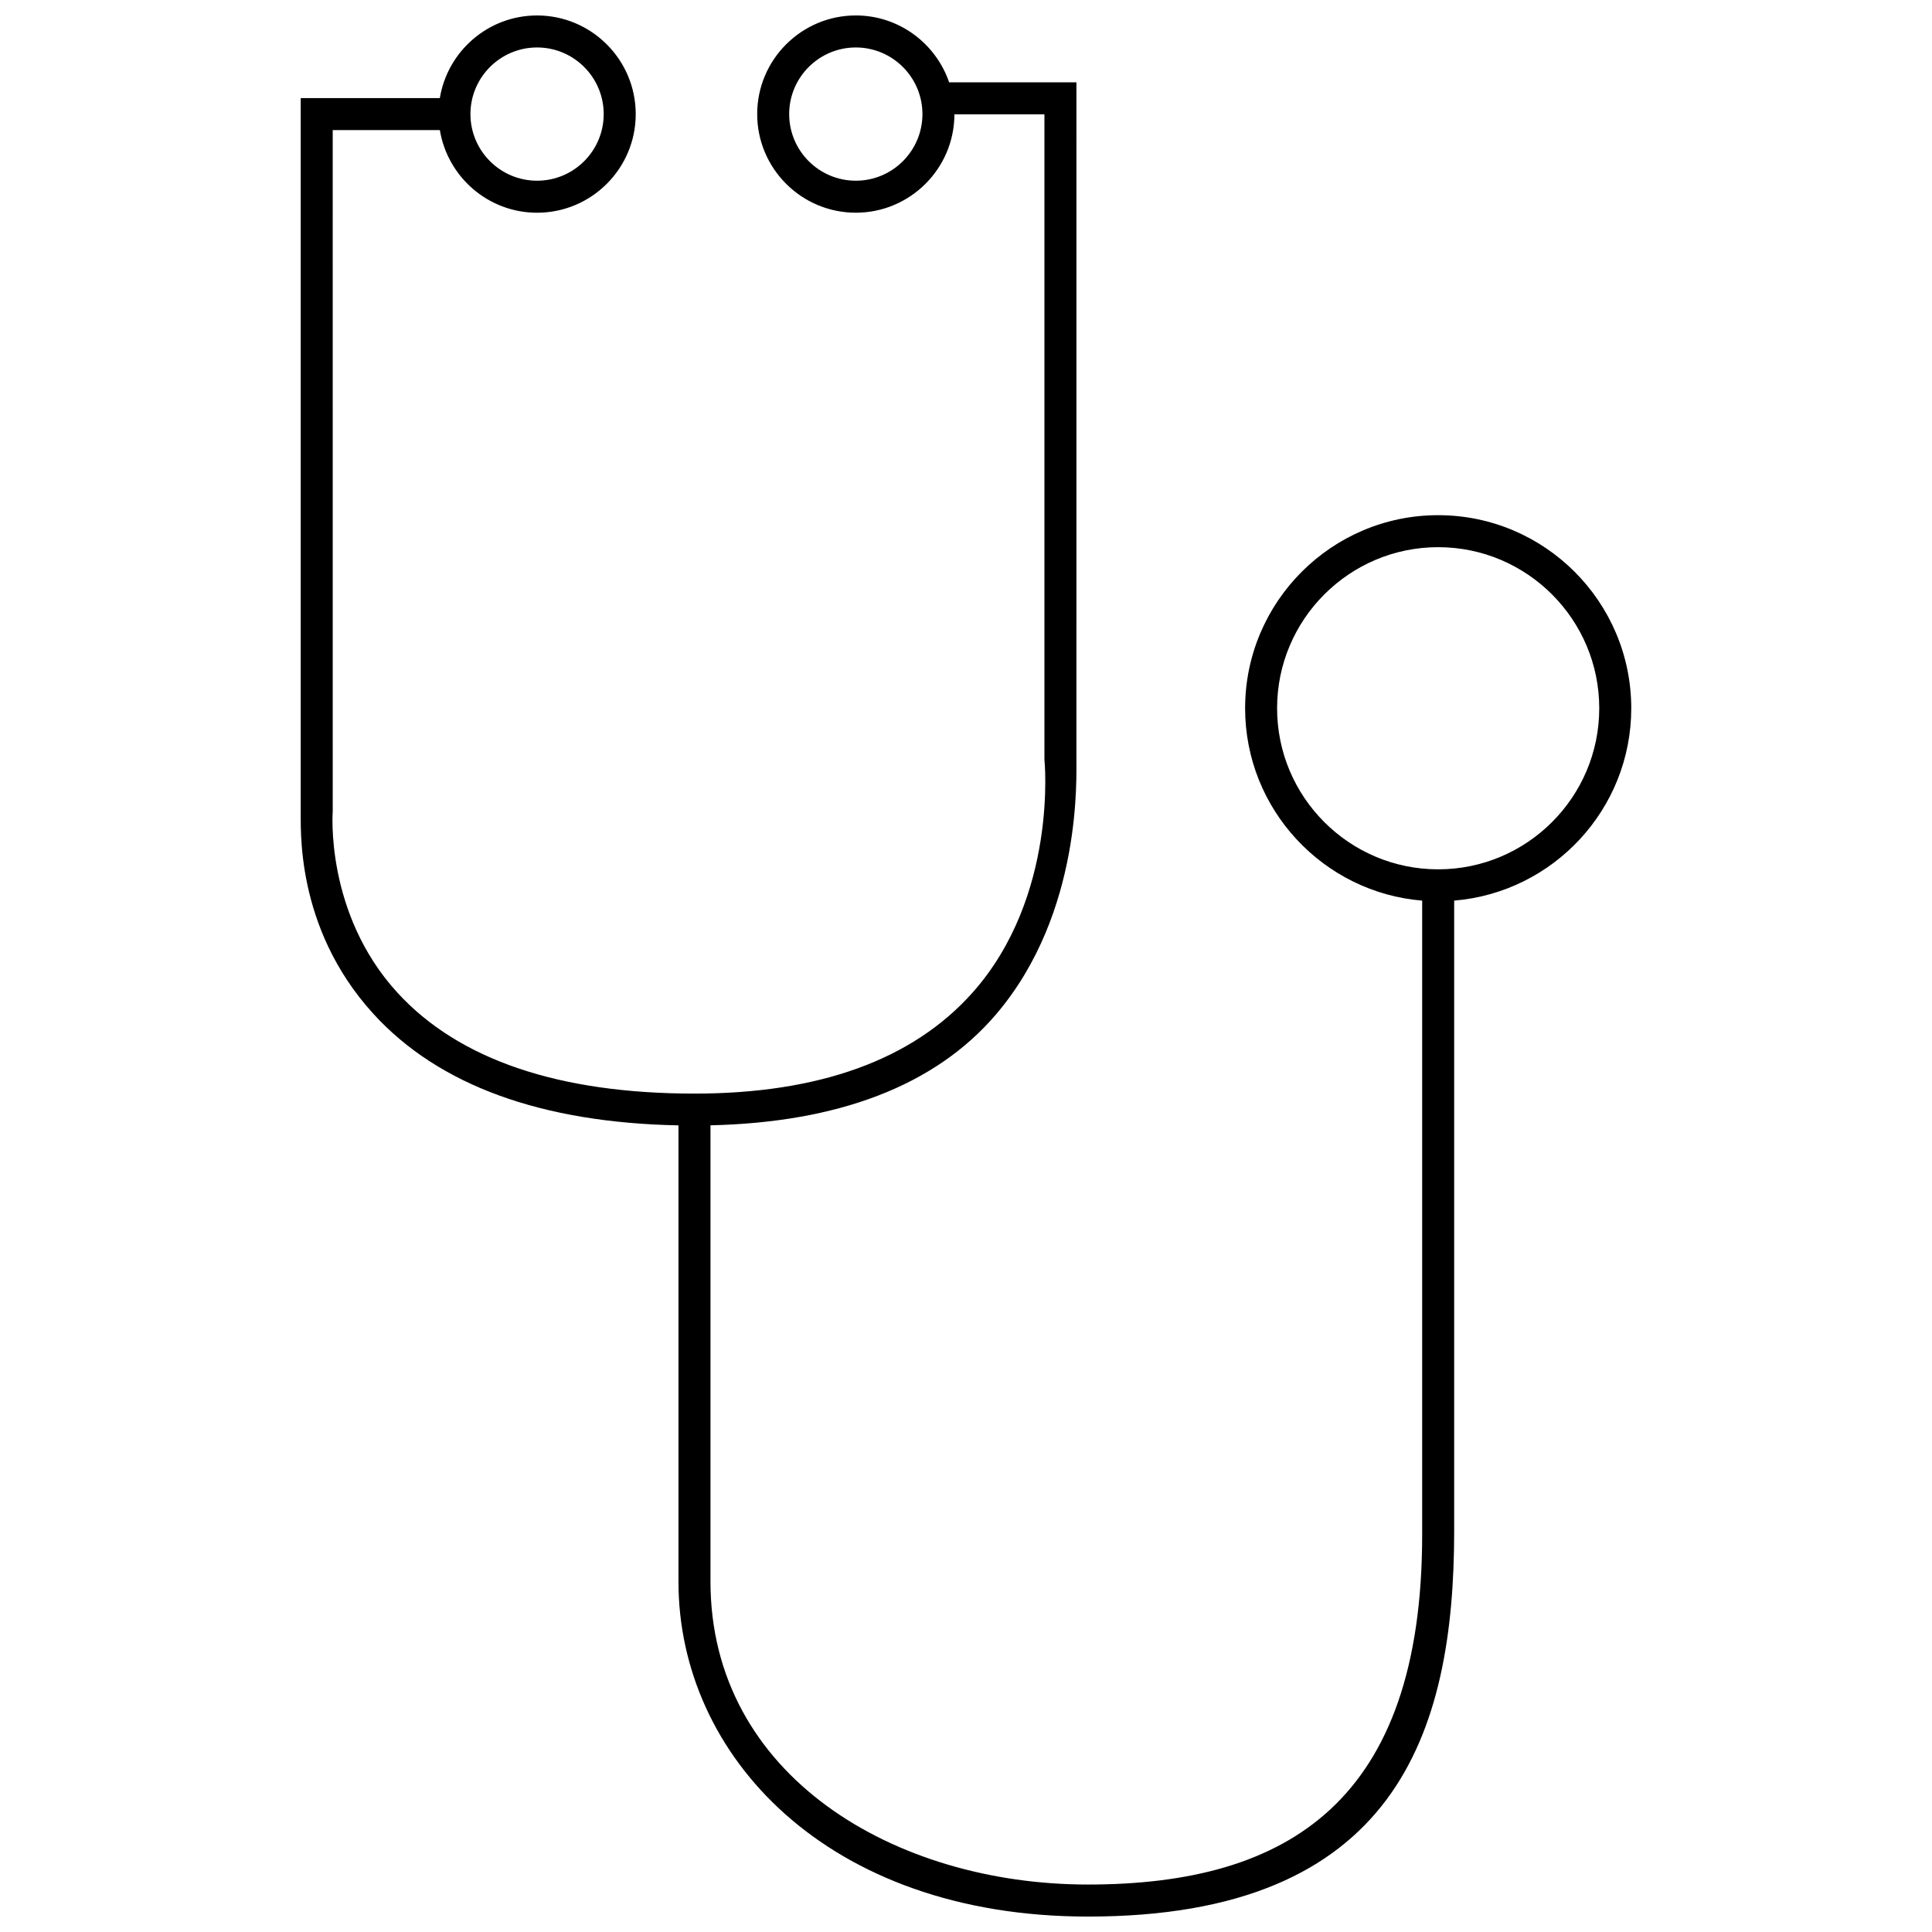 <?xml version="1.0" encoding="UTF-8"?>
<!-- Uploaded to: SVG Repo, www.svgrepo.com, Generator: SVG Repo Mixer Tools -->
<svg width="800px" height="800px" version="1.1" viewBox="144 144 512 512" xmlns="http://www.w3.org/2000/svg">
 <defs>
  <clipPath id="a">
   <path d="m223 148.09h354v503.81h-354z"/>
  </clipPath>
 </defs>
 <g clip-path="url(#a)">
  <path d="m576.3 331.7c0-28.215-22.957-51.172-51.172-51.172-28.211 0-51.16 22.957-51.16 51.172 0 26.785 20.695 48.812 46.922 50.977v168.01c0 70.488-35.324 92.734-88.566 92.734-51.348 0-100.04-28.914-100.04-80.32v-120.88c33.43-0.77 59.336-10.254 75.688-29.414 23.078-27.062 21.203-63.684 21.289-67.777l0.004-179.21h-33.738c-3.516-10.297-13.266-17.727-24.727-17.727-14.41 0-26.137 11.727-26.137 26.141 0 14.41 11.727 26.137 26.137 26.137 14.391 0 26.098-11.691 26.133-26.074h23.852v170.95s3.75 36.293-19.137 61.902c-15.812 17.695-40.578 26.664-73.598 26.664-35.984 0-62.465-8.992-78.727-26.746-19.281-21.055-17.145-48.07-17.145-48.07l-0.004-180.52h28.395c2.039 12.398 12.797 21.898 25.77 21.898 14.41 0 26.137-11.727 26.137-26.137-0.008-14.414-11.73-26.141-26.145-26.141-12.969 0-23.73 9.496-25.77 21.895h-36.867v188.64c0.137 4.121-1.793 30.977 19.27 54.059 17.262 18.918 44.457 28.828 80.84 29.543v120.97c0 45.855 39.207 88.707 108.52 88.707 81.504 0 97.047-48.484 97.047-102.2v-167.04c26.234-2.168 46.93-24.191 46.93-50.977zm-205.5-139.81c-9.738 0-17.66-7.918-17.66-17.656s7.922-17.656 17.66-17.656c9.73 0 17.656 7.918 17.656 17.656s-7.922 17.656-17.656 17.656zm-84.469-35.312c9.738 0 17.656 7.918 17.656 17.656s-7.914 17.656-17.656 17.656c-9.742 0-17.66-7.918-17.66-17.656s7.922-17.656 17.66-17.656zm196.11 175.12c0-23.535 19.145-42.691 42.684-42.691 23.543 0 42.691 19.148 42.691 42.691 0 23.543-19.148 42.684-42.691 42.684-23.539 0-42.684-19.145-42.684-42.684z"/>
 </g>
</svg>